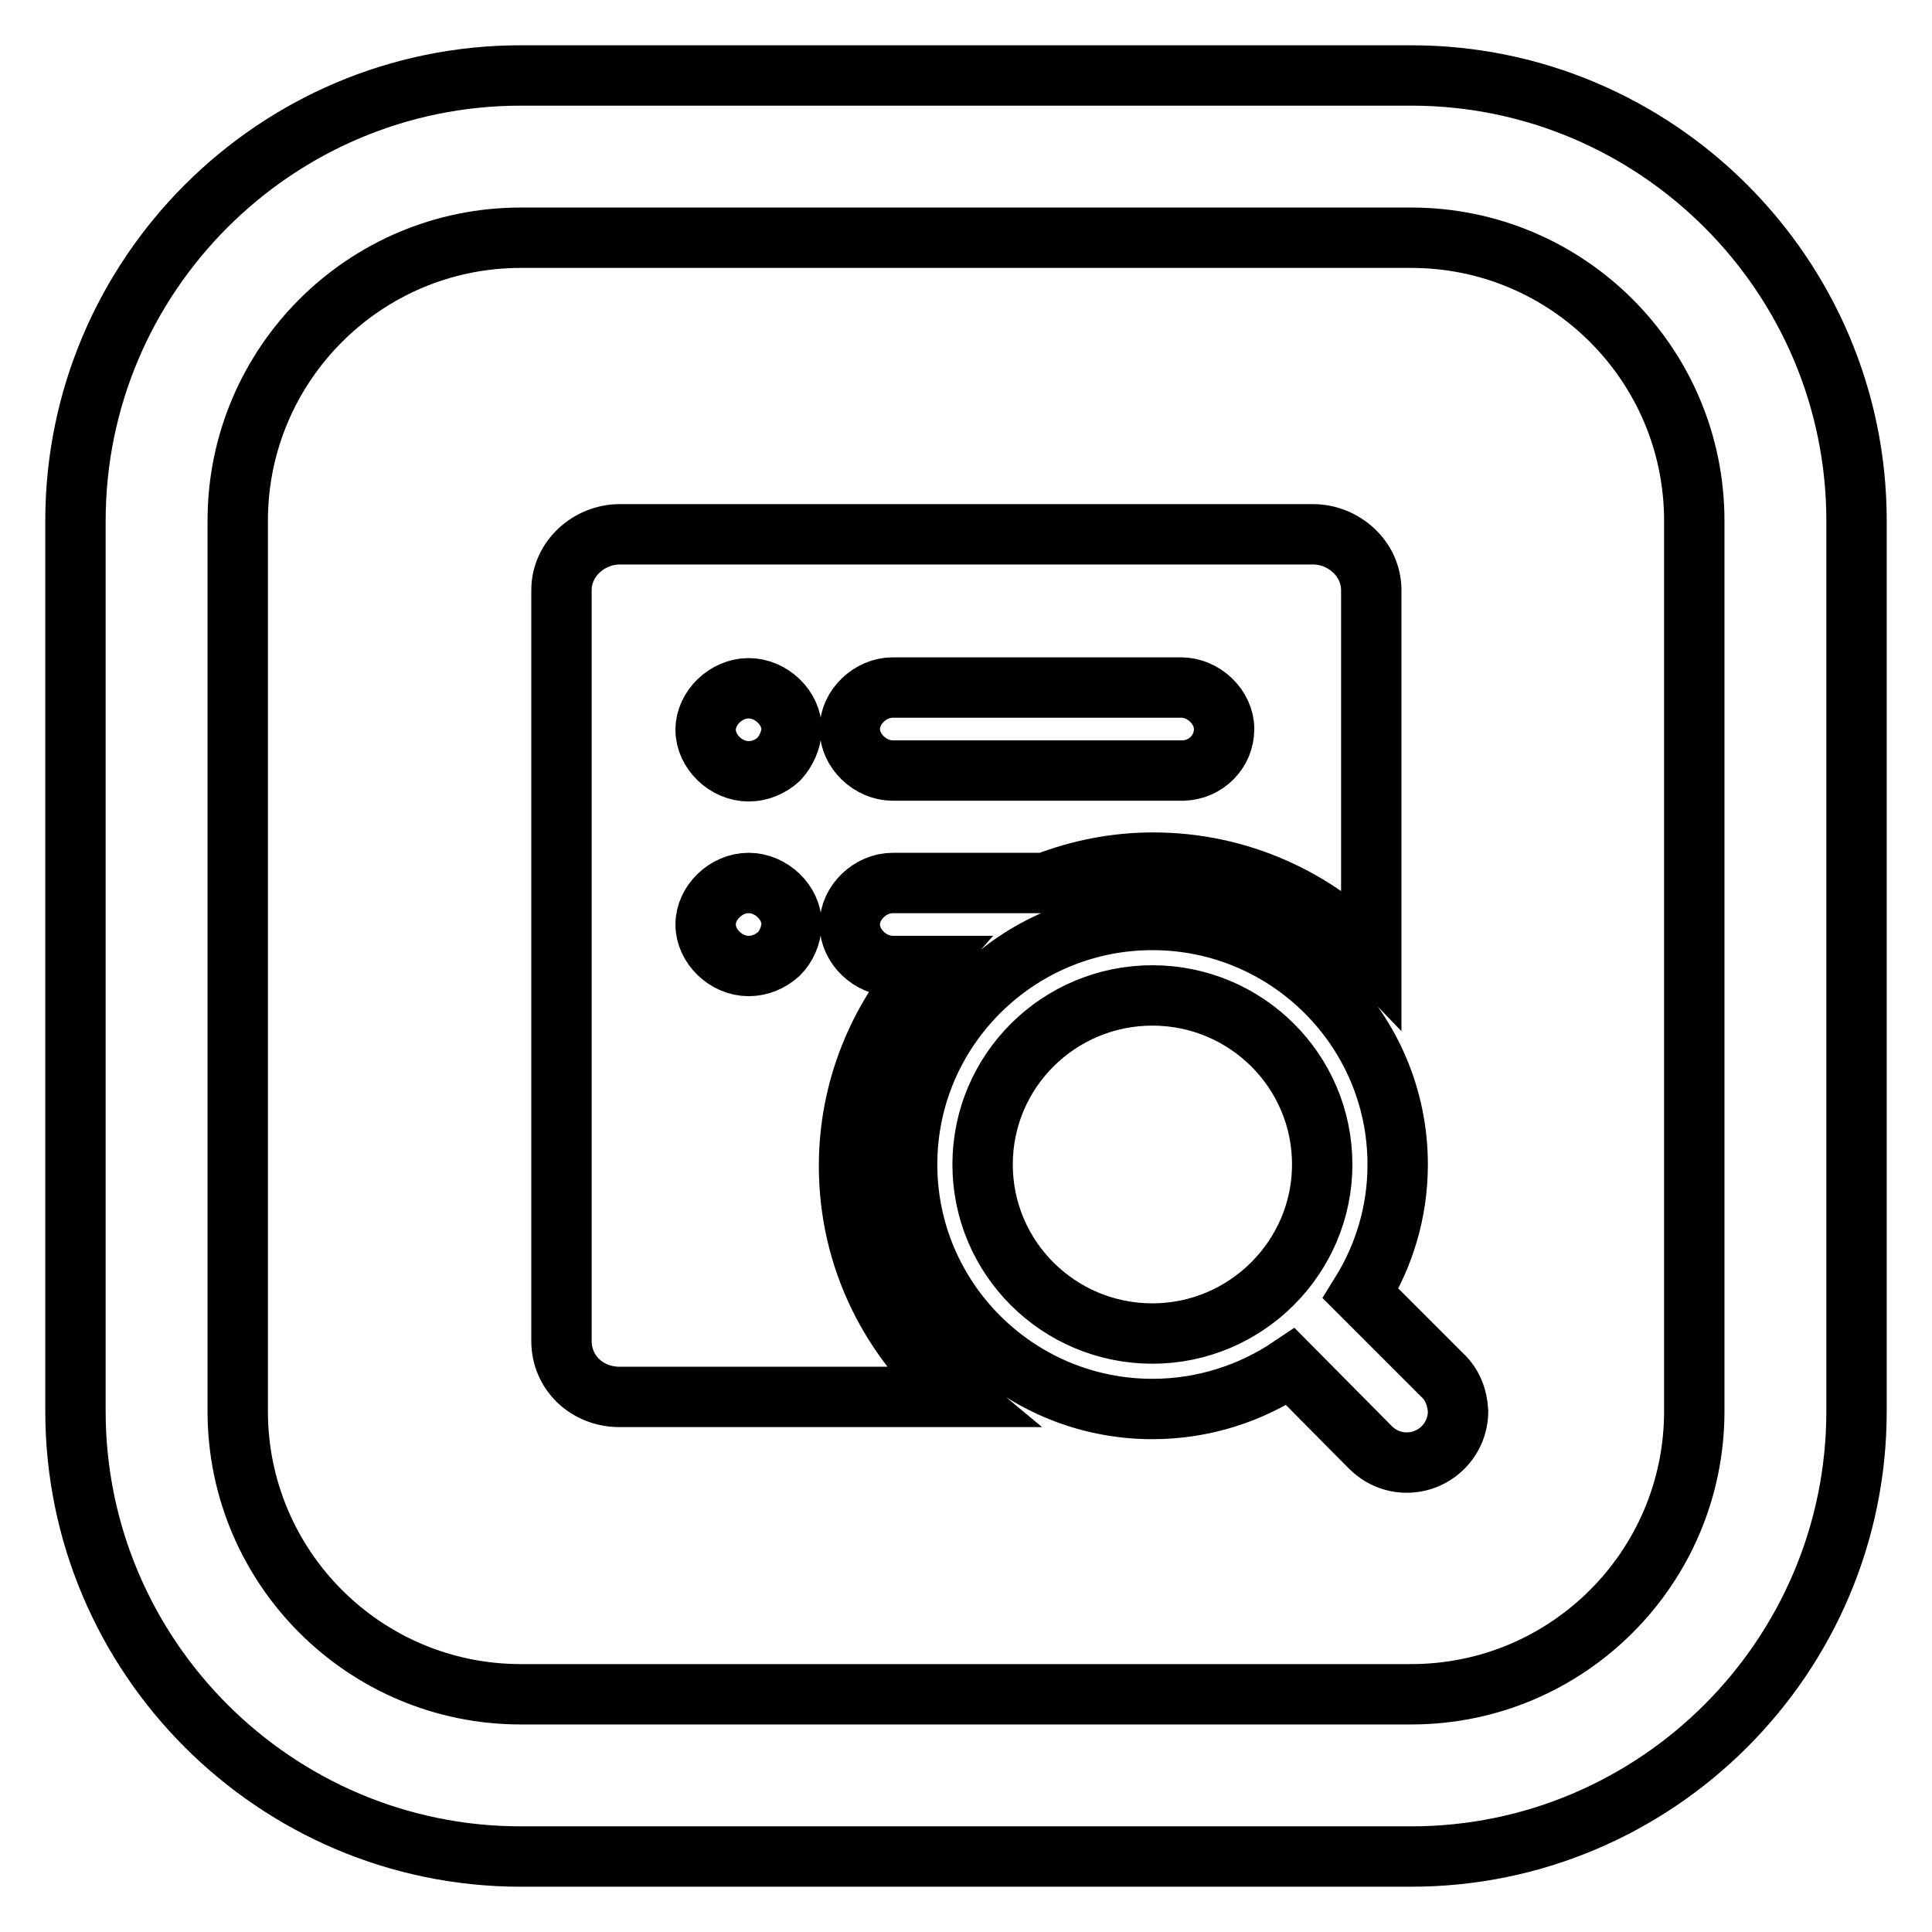 <?xml version="1.0" encoding="utf-8"?>
<!-- Svg Vector Icons : http://www.onlinewebfonts.com/icon -->
<!DOCTYPE svg PUBLIC "-//W3C//DTD SVG 1.1//EN" "http://www.w3.org/Graphics/SVG/1.1/DTD/svg11.dtd">
<svg version="1.1" xmlns="http://www.w3.org/2000/svg" xmlns:xlink="http://www.w3.org/1999/xlink" x="0px" y="0px" viewBox="0 0 256 256" enable-background="new 0 0 256 256" xml:space="preserve">
<g> <path stroke-width="8" fill-opacity="0" stroke="#000000"  d="M187,246H69c-32.5,0-59-26.5-59-59V69c0-32.5,26.5-59,59-59h118c32.5,0,59,26.5,59,59v118 C246,219.5,219.5,246,187,246z M69,31.5c-20.7,0-37.5,16.8-37.5,37.5v118c0,20.7,16.8,37.5,37.5,37.5h118 c20.7,0,37.5-16.8,37.5-37.5V69c0-20.7-16.8-37.5-37.5-37.5H69z M191.1,182.2L191.1,182.2l-10.8-10.8c3.1-5,4.9-10.8,4.9-17.1 c0-17.9-14.6-32.4-32.5-32.4s-32.5,14.5-32.5,32.4c0,17.9,14.6,32.4,32.5,32.4c6.8,0,13.1-2.1,18.3-5.6l10.6,10.7 c1.2,1.2,2.9,2,4.8,2c3.7,0,6.8-3,6.8-6.8C193.1,185.1,192.4,183.4,191.1,182.2L191.1,182.2z M152.7,176.7 c-12.4,0-22.5-10-22.5-22.4c0-12.4,10.1-22.4,22.5-22.4c12.4,0,22.5,10,22.5,22.4C175.2,166.6,165.1,176.7,152.7,176.7z  M112.5,154.5c0-10.2,3.9-19.4,10.2-26.5h-4.4c-3,0-5.7-2.6-5.7-5.5s2.7-5.5,5.7-5.5h20.2c4.4-1.7,9.2-2.7,14.3-2.7 c11.4,0,21.6,4.8,28.9,12.4V78.2c0-4.2-3.7-7.4-7.7-7.4H82.1c-4,0-7.7,3.2-7.7,7.4v99.5c0,4.2,3.4,7.4,7.7,7.4H127 C118.2,177.8,112.5,166.9,112.5,154.5z M118.3,91.1h38.2c3,0,5.7,2.6,5.7,5.5c0,3-2.4,5.4-5.4,5.5h-38.5c-3,0-5.7-2.6-5.7-5.5 C112.6,93.7,115.3,91.1,118.3,91.1z M103.2,126.4c-1.1,1-2.5,1.6-4,1.6c-3,0-5.7-2.6-5.7-5.5s2.7-5.5,5.7-5.5c3,0,5.7,2.6,5.7,5.5 C104.8,124,104.2,125.4,103.2,126.4z M103.2,100.6c-1.1,1-2.5,1.6-4,1.6c-3,0-5.7-2.6-5.7-5.5s2.7-5.5,5.7-5.5c3,0,5.7,2.6,5.7,5.5 C104.8,98.1,104.2,99.5,103.2,100.6z"/></g>
</svg>